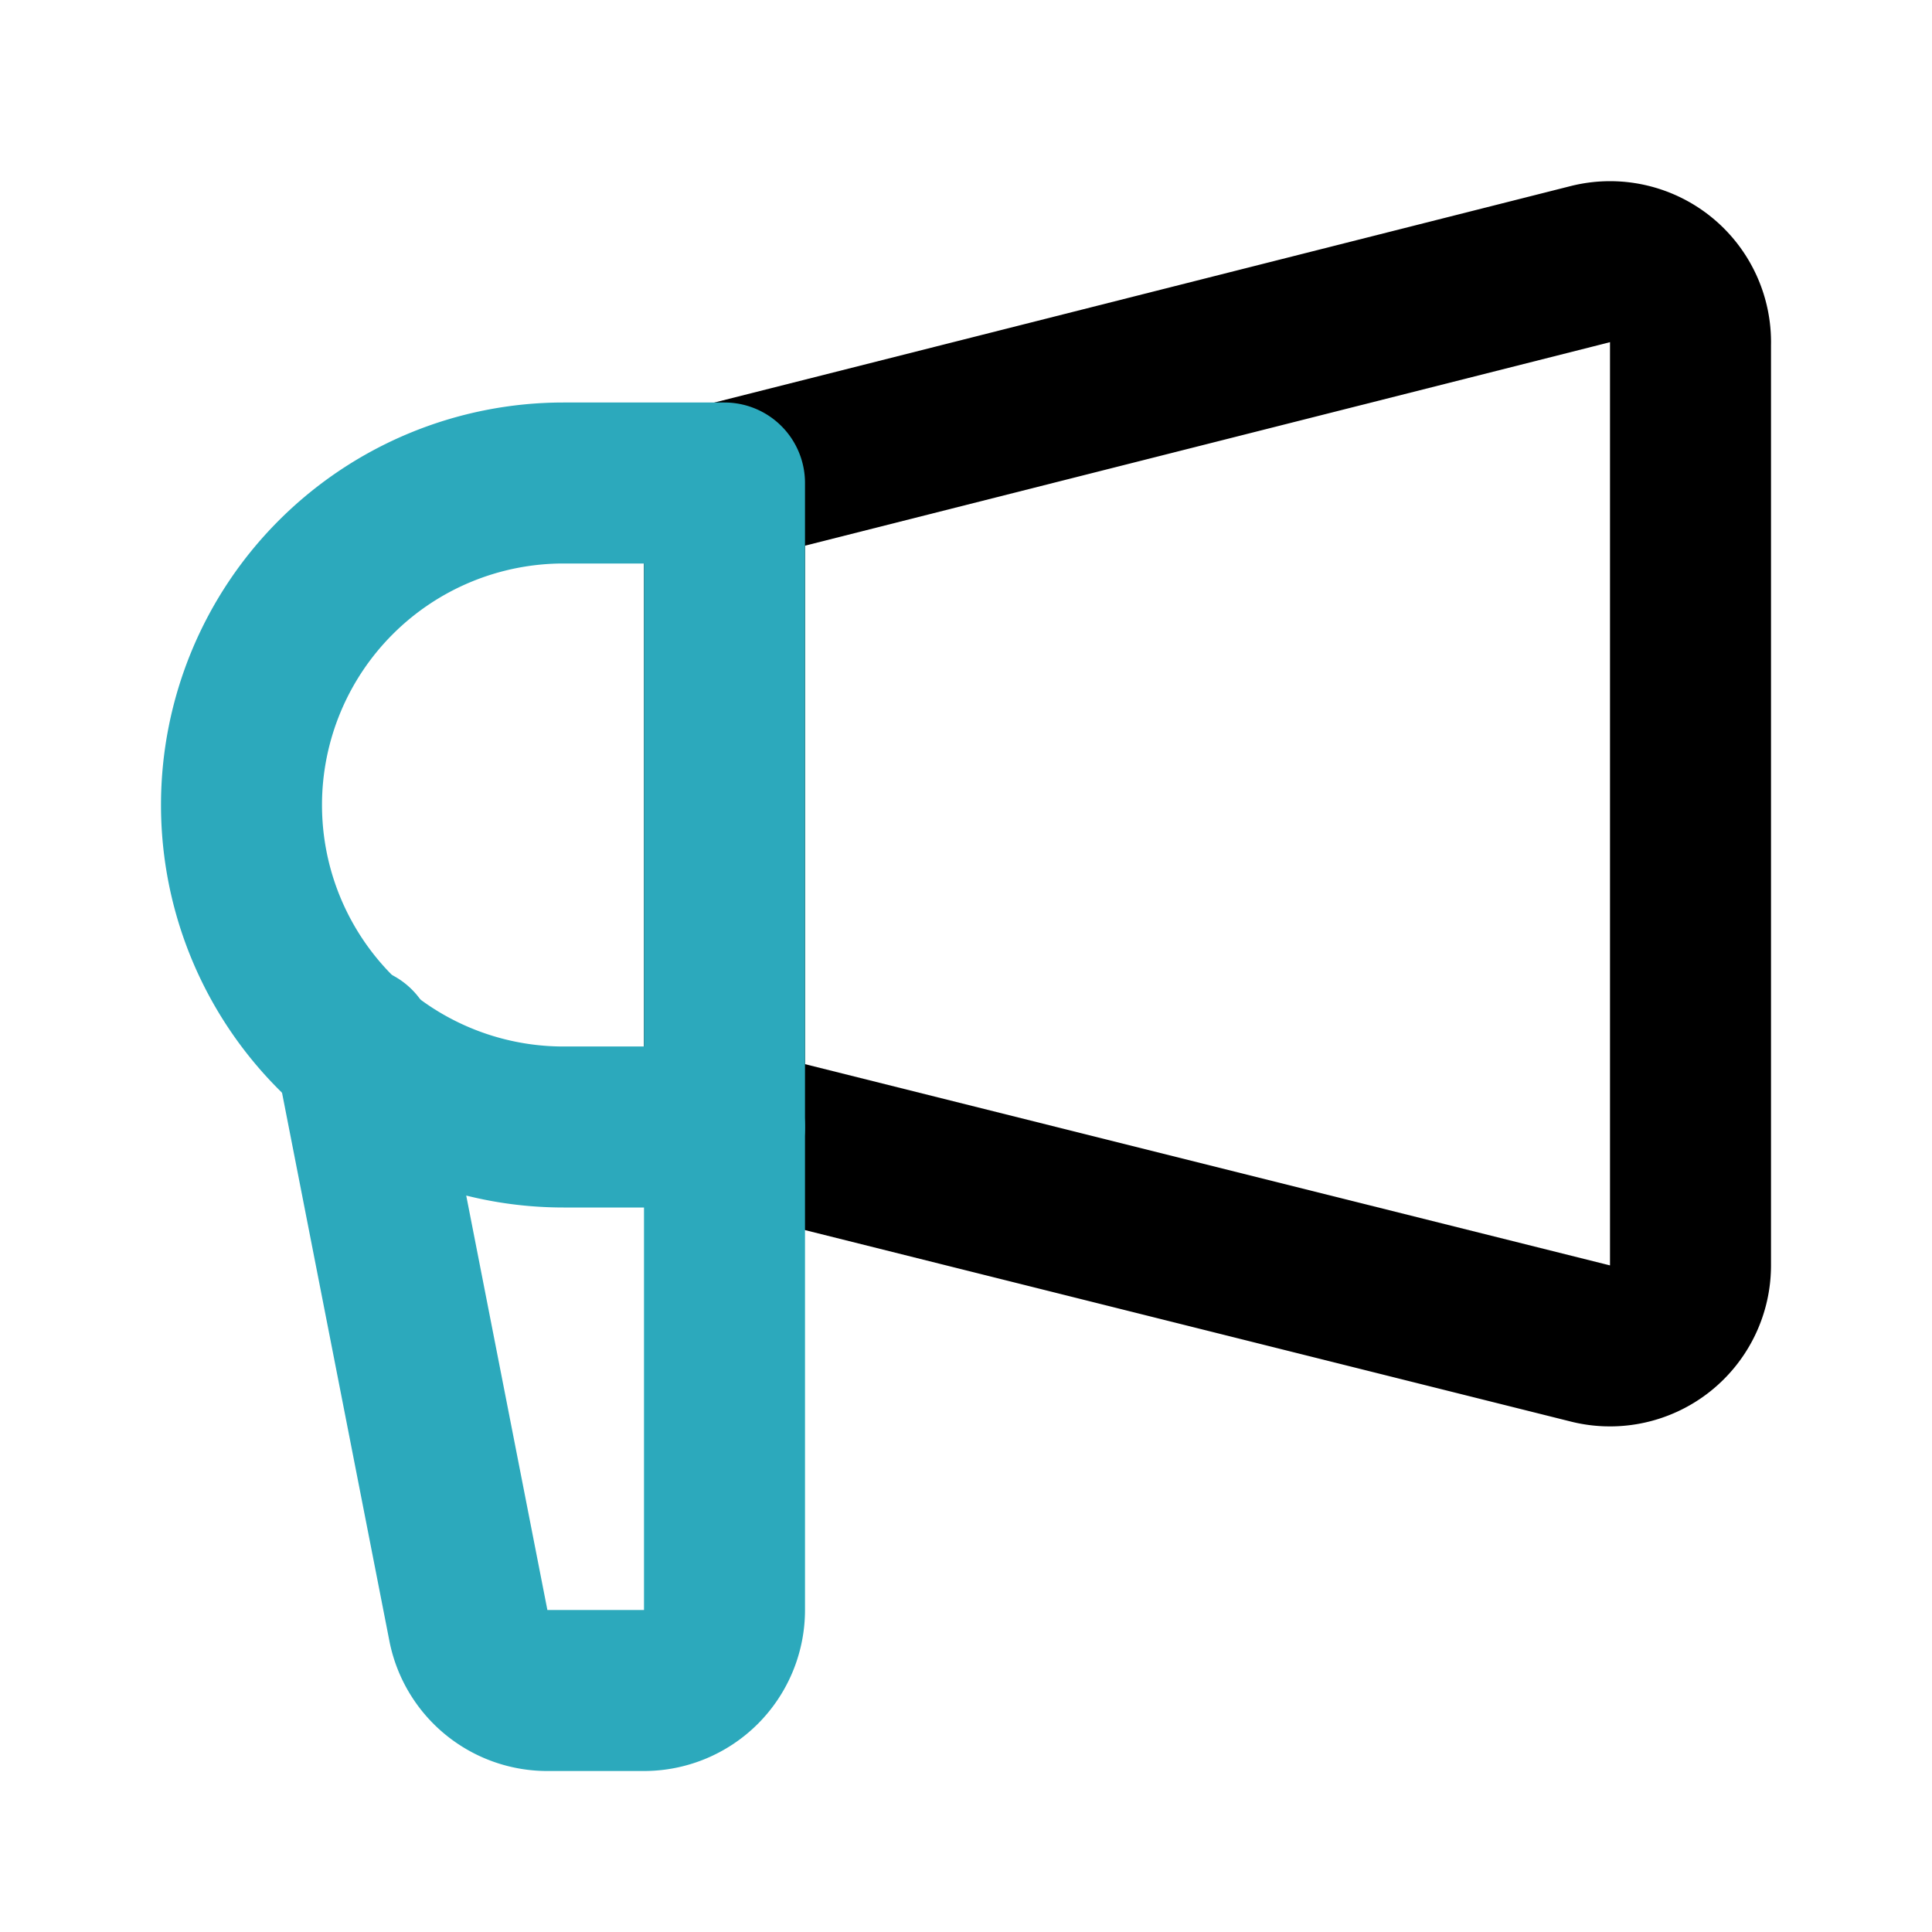 <?xml version="1.0" encoding="utf-8"?><!-- Скачано с сайта svg4.ru / Downloaded from svg4.ru -->
<svg fill="#000000" width="800px" height="800px" viewBox="0 0 24 24" id="campaign" data-name="Line Color" xmlns="http://www.w3.org/2000/svg" class="icon line-color"><path id="primary" d="M21,15.72V4.28a1,1,0,0,0-1.24-1L9,6v8l10.76,2.69A1,1,0,0,0,21,15.72Z" style="fill: none; stroke: rgb(0, 0, 0); stroke-linecap: round; stroke-linejoin: round; stroke-width: 2;"></path><path id="secondary" d="M9,14v6a1,1,0,0,1-1,1H6.82a1,1,0,0,1-1-.8L4.41,13" style="fill: none; stroke: rgb(44, 169, 188); stroke-linecap: round; stroke-linejoin: round; stroke-width: 2;"></path><path id="secondary-2" data-name="secondary" d="M9,6H7a4,4,0,0,0-4,4H3a4,4,0,0,0,4,4H9Z" style="fill: none; stroke: rgb(44, 169, 188); stroke-linecap: round; stroke-linejoin: round; stroke-width: 2;"></path></svg>